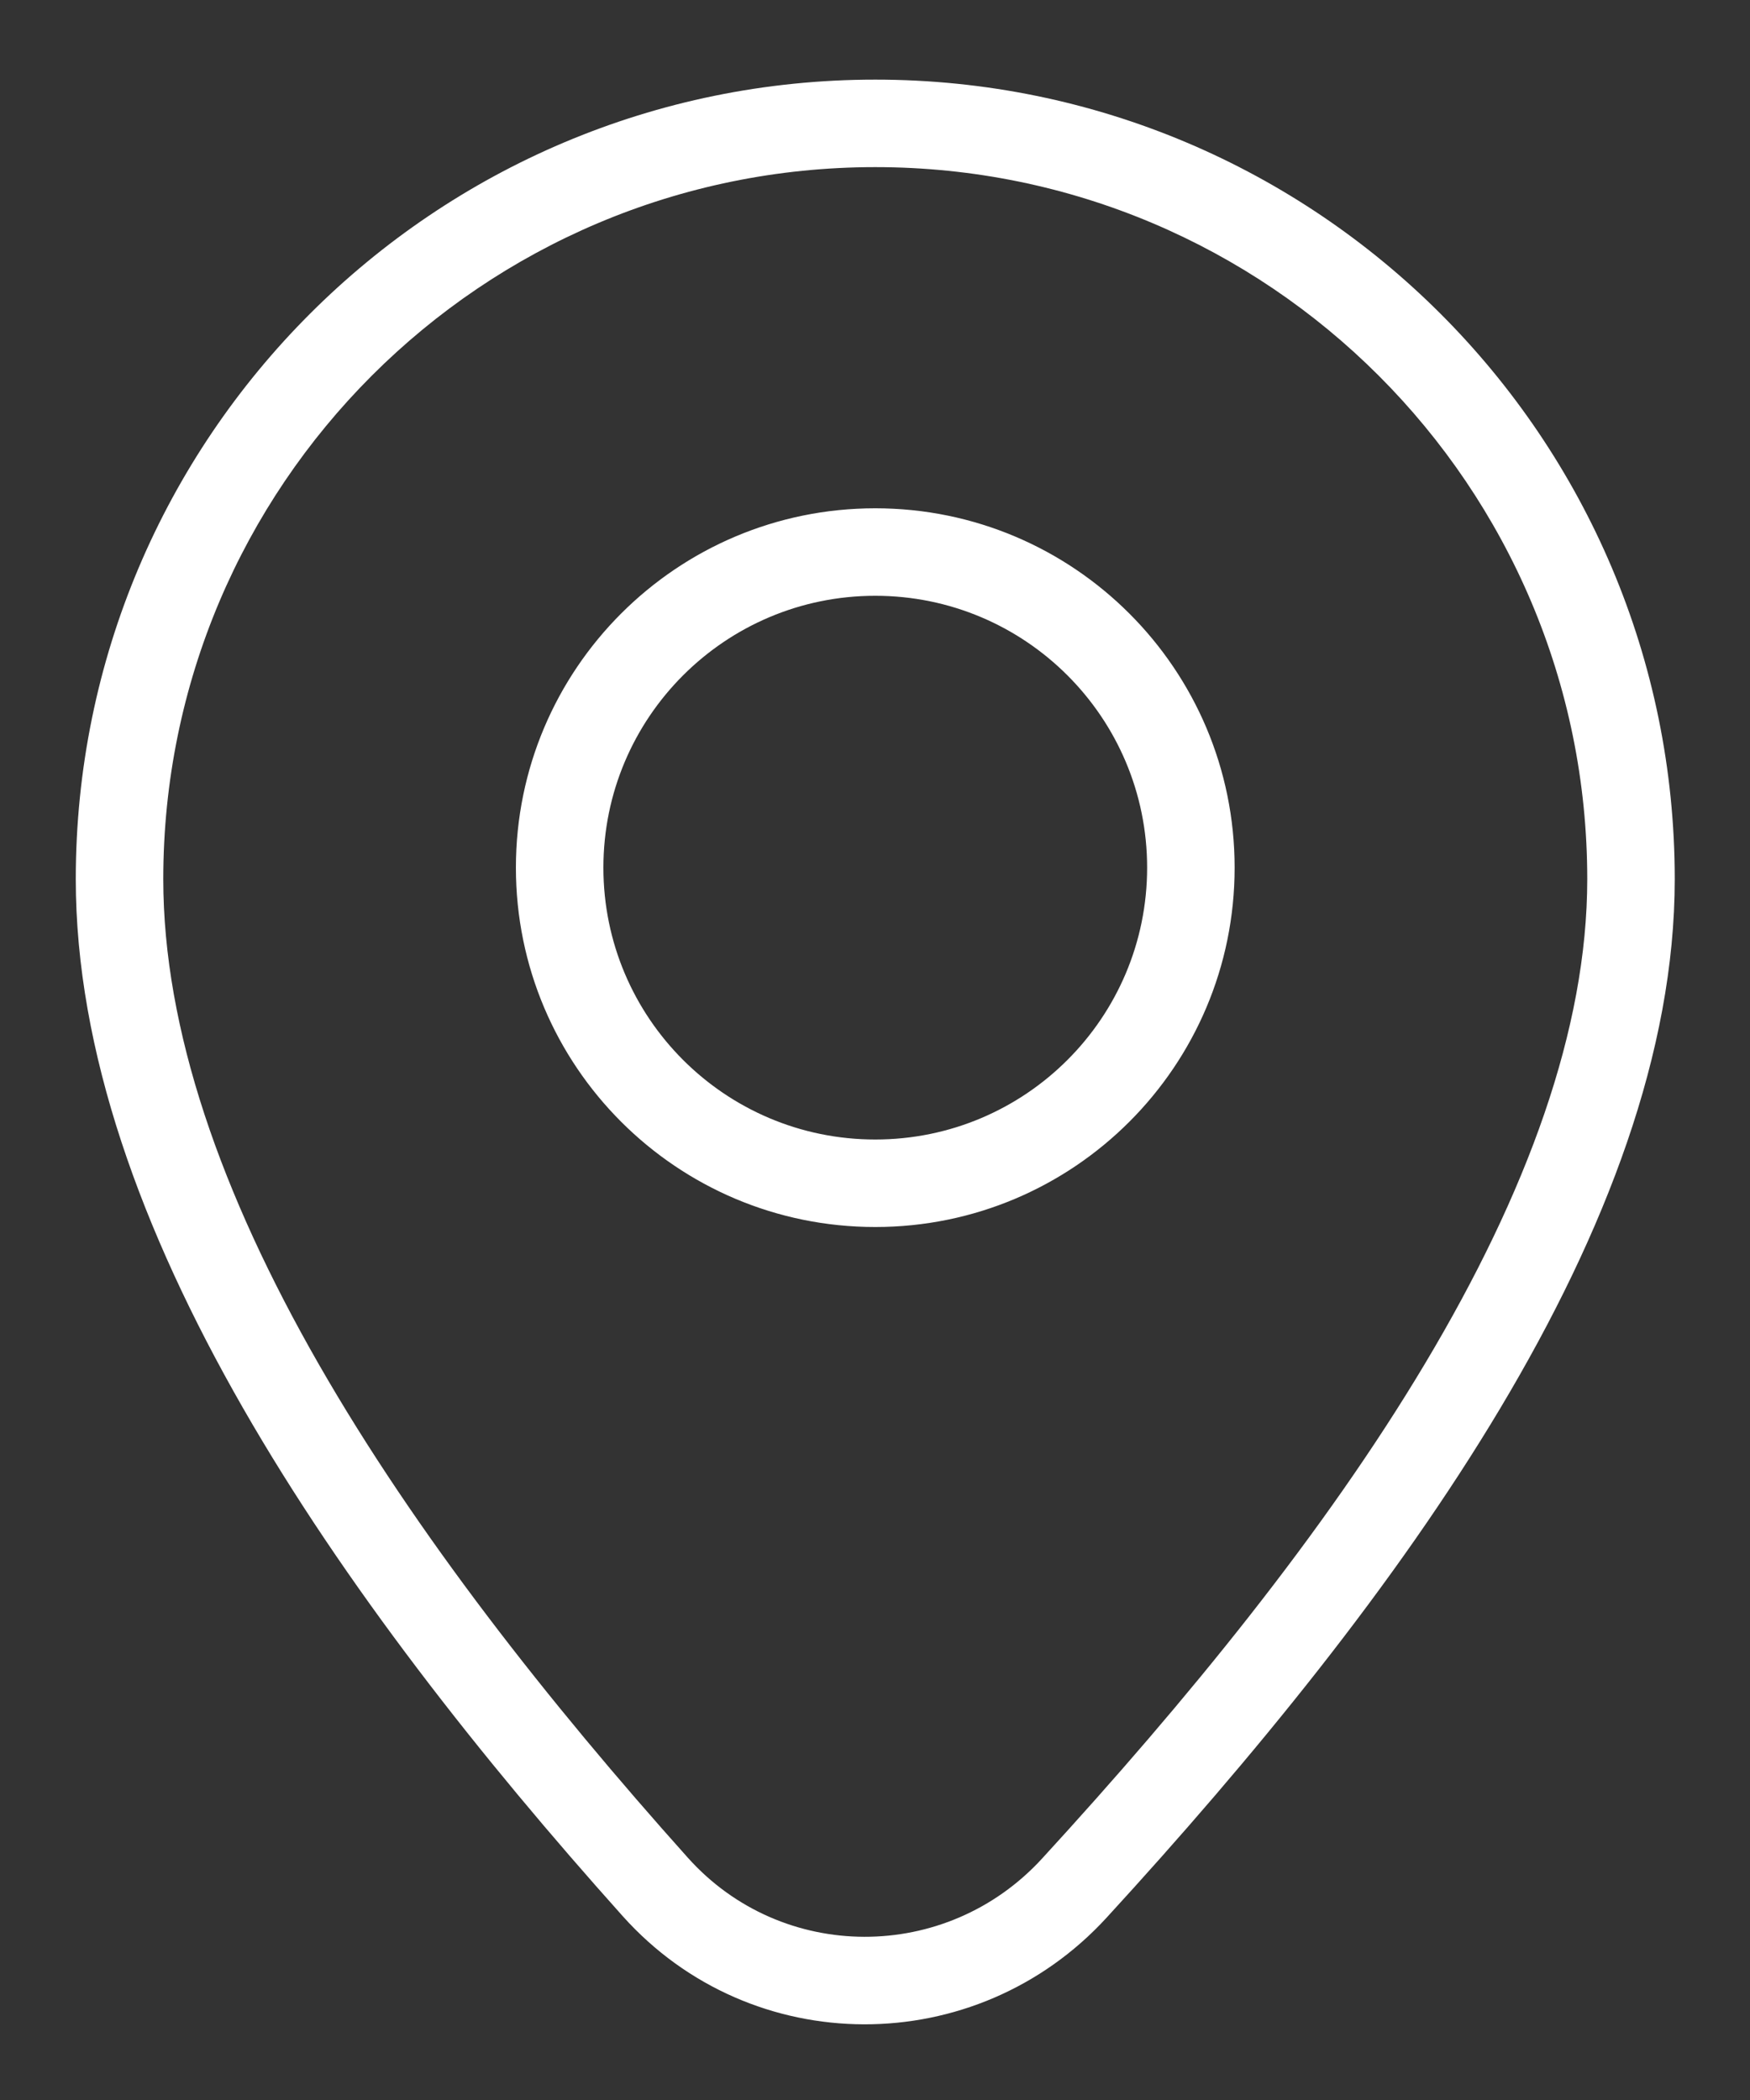 <svg width="20" height="24" viewBox="0 0 20 24" fill="none" xmlns="http://www.w3.org/2000/svg">
<rect x="0" y="0" width="20" height="24" fill="#333333" stroke="none"/>
<path fill-rule="evenodd" clip-rule="evenodd" d="M18.14 10.047C18.14 11.764 17.449 13.637 16.287 15.582C15.132 17.517 13.56 19.44 11.91 21.24C10.812 22.438 8.935 22.431 7.861 21.231C6.264 19.447 4.752 17.525 3.643 15.591C2.529 13.648 1.866 11.767 1.866 10.047C1.866 5.553 5.509 1.91 10.003 1.91C14.497 1.91 18.14 5.553 18.14 10.047ZM19.14 10.047C19.14 13.992 15.987 18.272 12.647 21.916C11.154 23.545 8.589 23.544 7.116 21.898C3.874 18.277 0.866 13.977 0.866 10.047C0.866 5.001 4.957 0.91 10.003 0.91C15.049 0.91 19.14 5.001 19.14 10.047ZM13.11 9.916C13.11 11.632 11.719 13.023 10.003 13.023C8.287 13.023 6.896 11.632 6.896 9.916C6.896 8.2 8.287 6.809 10.003 6.809C11.719 6.809 13.11 8.2 13.11 9.916ZM14.11 9.916C14.11 12.184 12.271 14.023 10.003 14.023C7.734 14.023 5.896 12.184 5.896 9.916C5.896 7.648 7.734 5.809 10.003 5.809C12.271 5.809 14.11 7.648 14.11 9.916Z" fill="white"/>
</svg>
